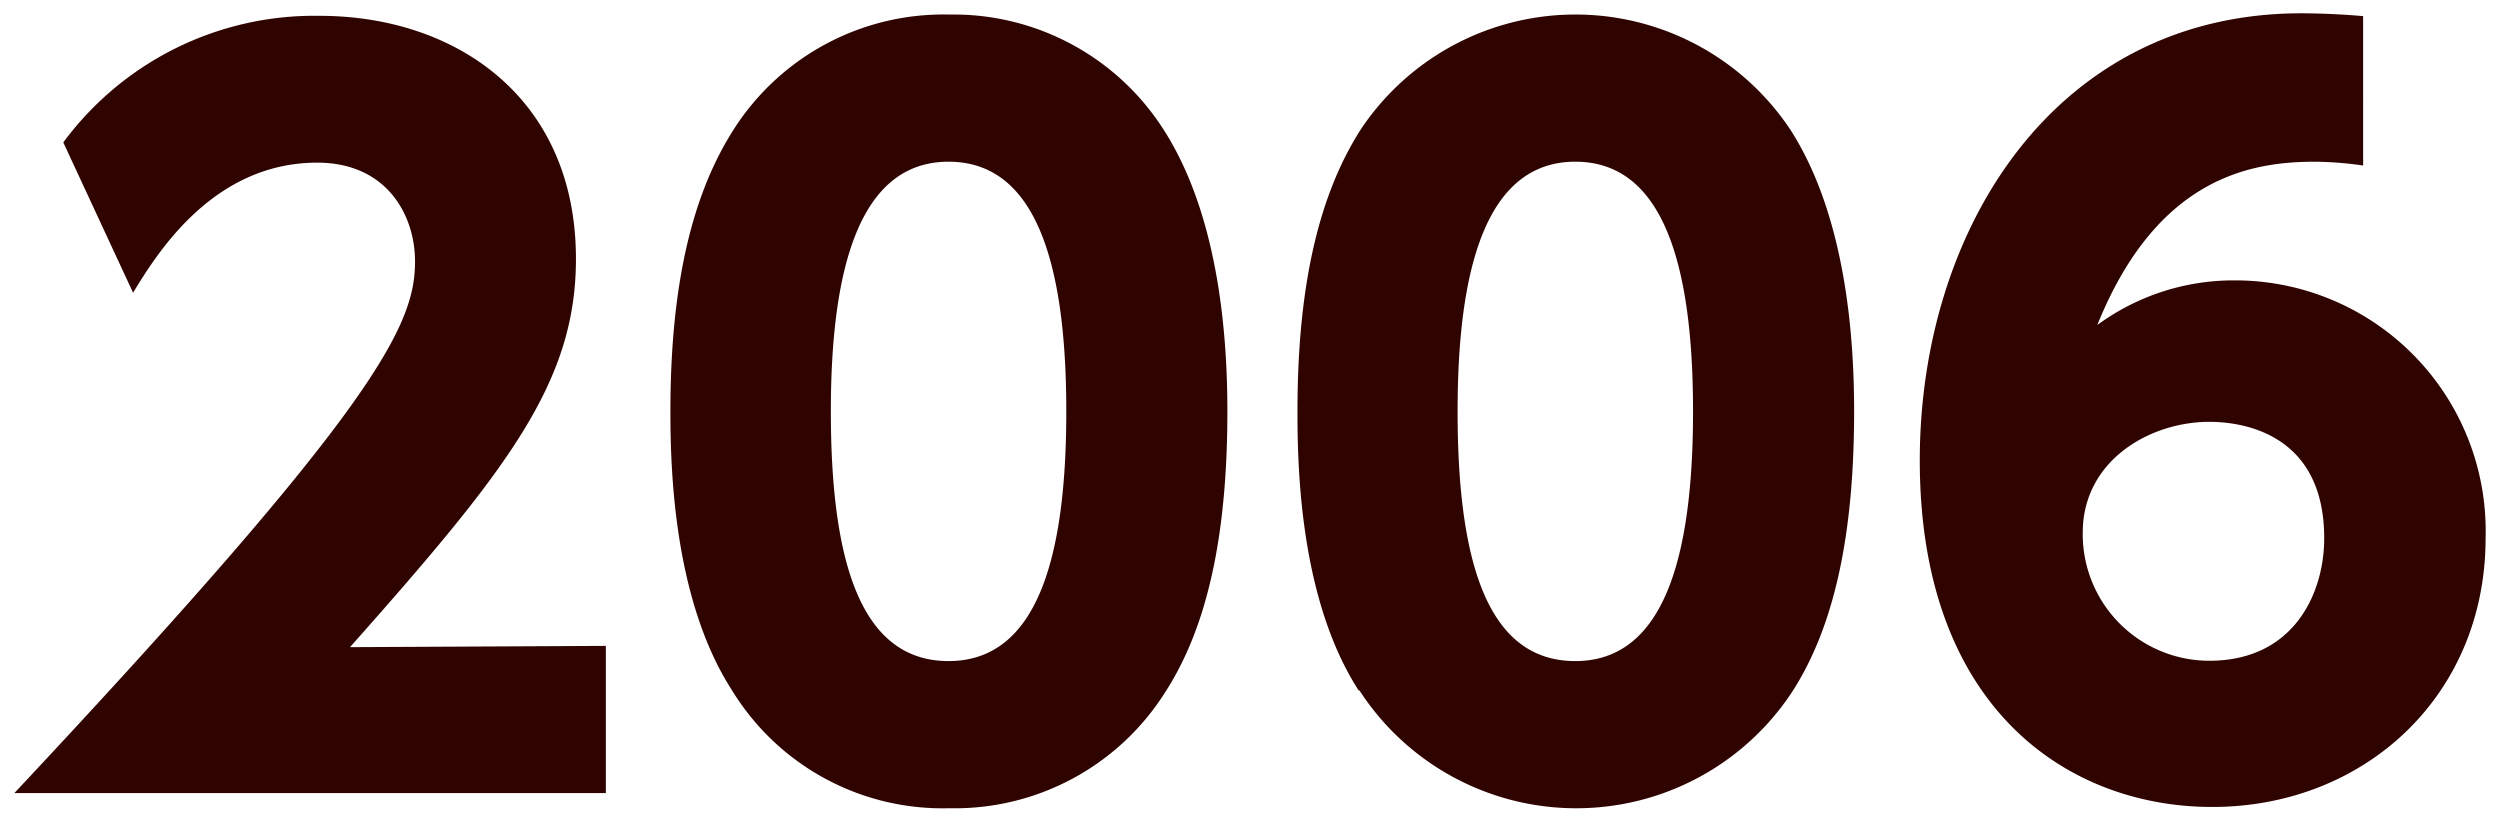 <svg xmlns="http://www.w3.org/2000/svg" viewBox="0 0 158 52"><defs><style>.cls-1{fill:none;}.cls-2{fill:#2f0400;}</style></defs><title>img_txt_y2006</title><g id="レイヤー_2" data-name="レイヤー 2"><g id="logo"><rect class="cls-1" width="158" height="52"/><path class="cls-2" d="M38.29,40.82v9.3H.91c23-24.54,25.32-29.58,25.32-33.6,0-2.94-1.8-6.24-6.18-6.24-6.6,0-10.14,5.76-11.64,8.22L4,9a19.73,19.73,0,0,1,16.2-8c8.58,0,16.2,5.16,16.2,15.36,0,7.86-4.38,13.38-14.28,24.54Z"/><path class="cls-2" d="M46.27,43.64c-3.72-5.76-3.9-14.1-3.9-17.64,0-8.52,1.56-14,4-17.82A15.72,15.72,0,0,1,60,.92,15.75,15.75,0,0,1,73.57,8.24c3.6,5.64,4,13.56,4,17.76,0,7-1,13.2-3.9,17.7A15.72,15.72,0,0,1,60,51.08,15.6,15.6,0,0,1,46.27,43.64ZM67.39,26c0-9.78-2.1-15.78-7.44-15.78-5.7,0-7.44,6.9-7.44,15.78,0,9.78,2,15.78,7.44,15.78C65.65,41.78,67.39,35,67.39,26Z"/><path class="cls-2" d="M85.87,43.64C82.15,37.88,82,29.54,82,26c0-8.52,1.56-14,4-17.82a16.31,16.31,0,0,1,27.18.06c3.6,5.64,4,13.56,4,17.76,0,7-1,13.2-3.9,17.7a16.33,16.33,0,0,1-27.36-.06ZM107,26c0-9.78-2.1-15.78-7.44-15.78-5.7,0-7.44,6.9-7.44,15.78,0,9.78,2,15.78,7.44,15.78C105.25,41.78,107,35,107,26Z"/><path class="cls-2" d="M149.35,10.46a23.35,23.35,0,0,0-3-.24c-4,0-10,.9-13.8,10.32a14.56,14.56,0,0,1,8.64-2.82A15.84,15.84,0,0,1,157.09,34c0,10-7.68,17-17.28,17-9.06,0-18.48-6.18-18.48-21.9,0-14.58,8.52-28.26,24.12-28.26,1.08,0,2.58.06,3.9.18Zm-9.72,16.2c-3.78,0-8,2.46-8,7a8,8,0,0,0,8,8.1c5.34,0,7.26-4.26,7.26-7.74C146.89,27.2,141.43,26.66,139.63,26.66Z"/></g></g></svg>